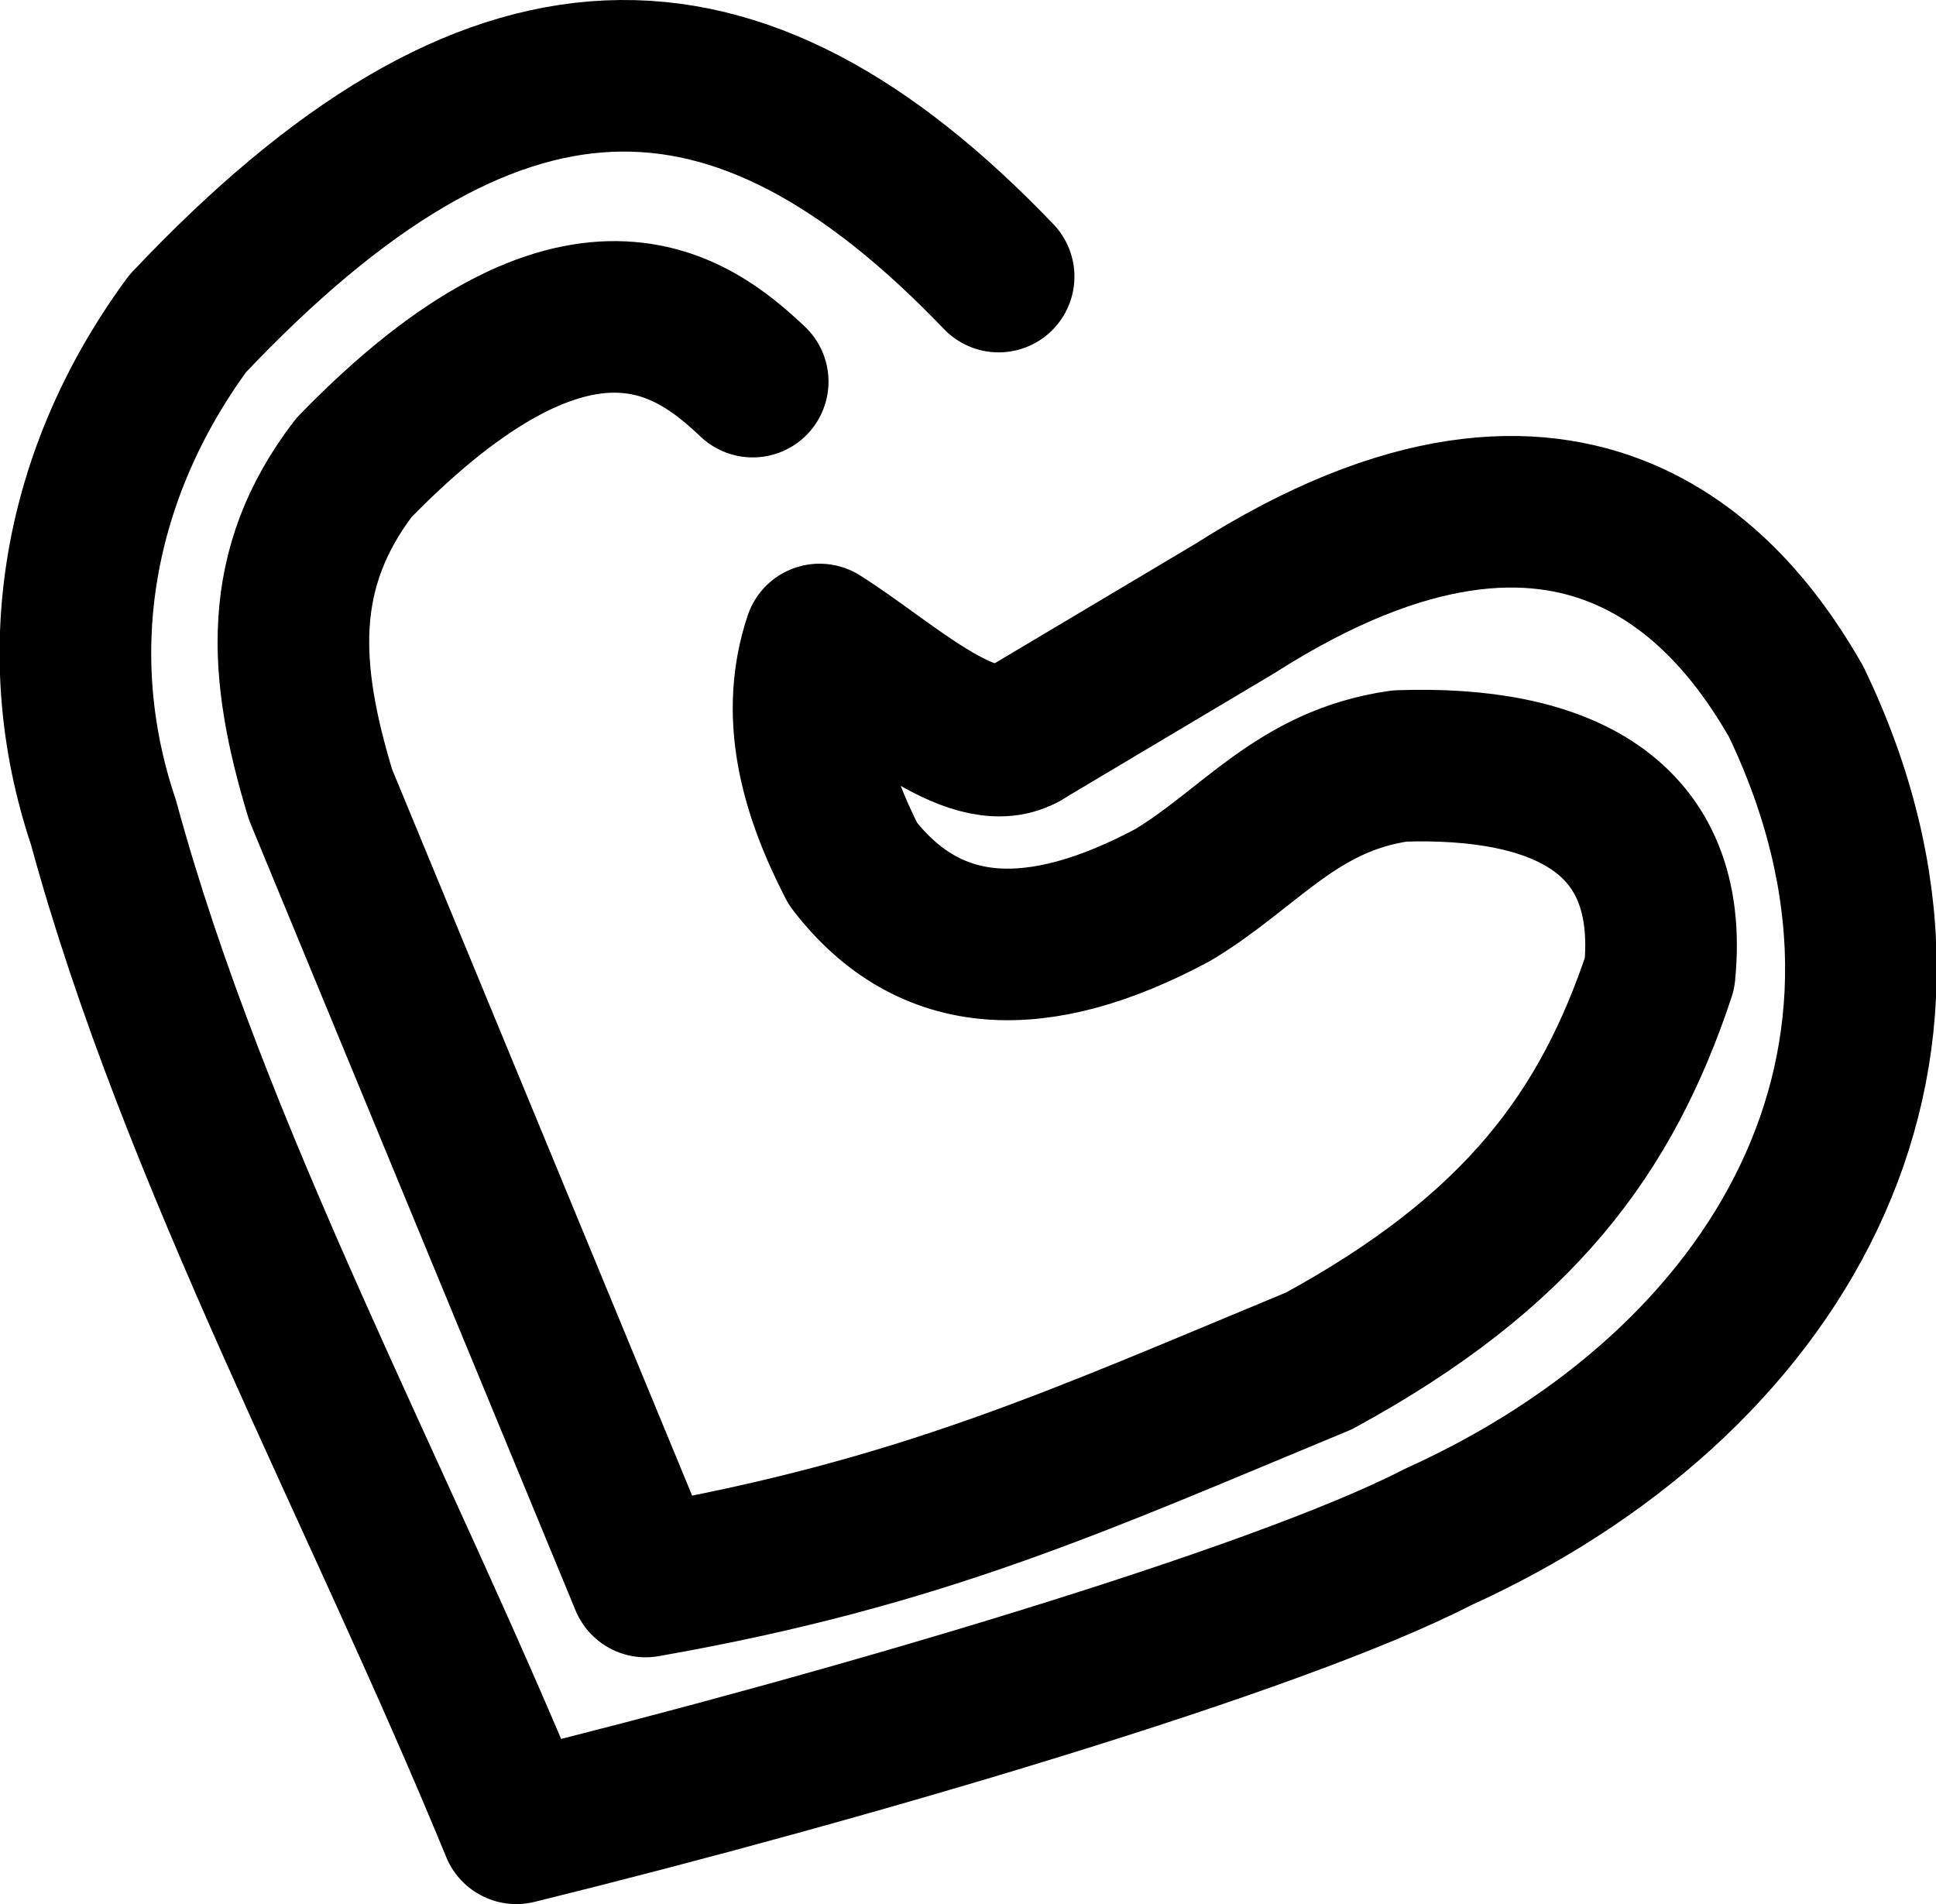 <?xml version="1.0" encoding="UTF-8" standalone="no"?>
<svg
   xmlns:dc="http://purl.org/dc/elements/1.1/"
   xmlns:cc="http://creativecommons.org/ns#"
   xmlns:rdf="http://www.w3.org/1999/02/22-rdf-syntax-ns#"
   xmlns:svg="http://www.w3.org/2000/svg"
   xmlns="http://www.w3.org/2000/svg"
   id="svg1640"
   version="1.1"
   viewBox="0 0 76.623 75.369"
   height="75.369mm"
   width="76.623mm">
  <defs
     id="defs1634" />
  <g
     transform="translate(-13.96,-9.184)"
     id="layer1">
    <path
       id="path2278"
       d="M 53.484,20.132 C 43.057,9.243 33.425,9.243 21.39,21.99 17.056,27.884 15.778,34.981 18.057,41.744 21.665,55.014 28.949,68.284 34.396,81.554 47.479,78.328 64.502,73.318 70.871,70.025 84.245,63.975 91.916,51.232 85.045,36.952 82.681,32.813 76.456,24.59 62.839,33.267 l -8.41,5.008"
       style="fill:none;stroke:#000000;stroke-width:6;stroke-linecap:round;stroke-linejoin:round;stroke-miterlimit:4;stroke-dasharray:none;stroke-opacity:1" />
    <path
       id="path2280"
       d="m 43.751,24.29 c -2.296,-2.164 -6.838,-5.801 -15.781,3.402 -3.072,4.005 -2.818,8.031 -1.323,12.946 l 12.865,31.147 c 10.999,-1.934 17.154,-4.799 26.653,-8.733 7.964,-4.342 11.396,-9.065 13.48,-15.343 0.622,-6.3 -3.955,-8.425 -10.286,-8.205 -4.073,0.579 -5.918,3.267 -8.977,5.103 -5.305,2.844 -9.624,2.728 -12.662,-1.228 -1.526,-2.961 -2.307,-5.922 -1.323,-8.882 2.633,1.661 6.017,4.876 8.032,3.78"
       style="fill:none;stroke:#000000;stroke-width:6;stroke-linecap:round;stroke-linejoin:round;stroke-miterlimit:4;stroke-dasharray:none;stroke-opacity:1" />
  </g>
</svg>